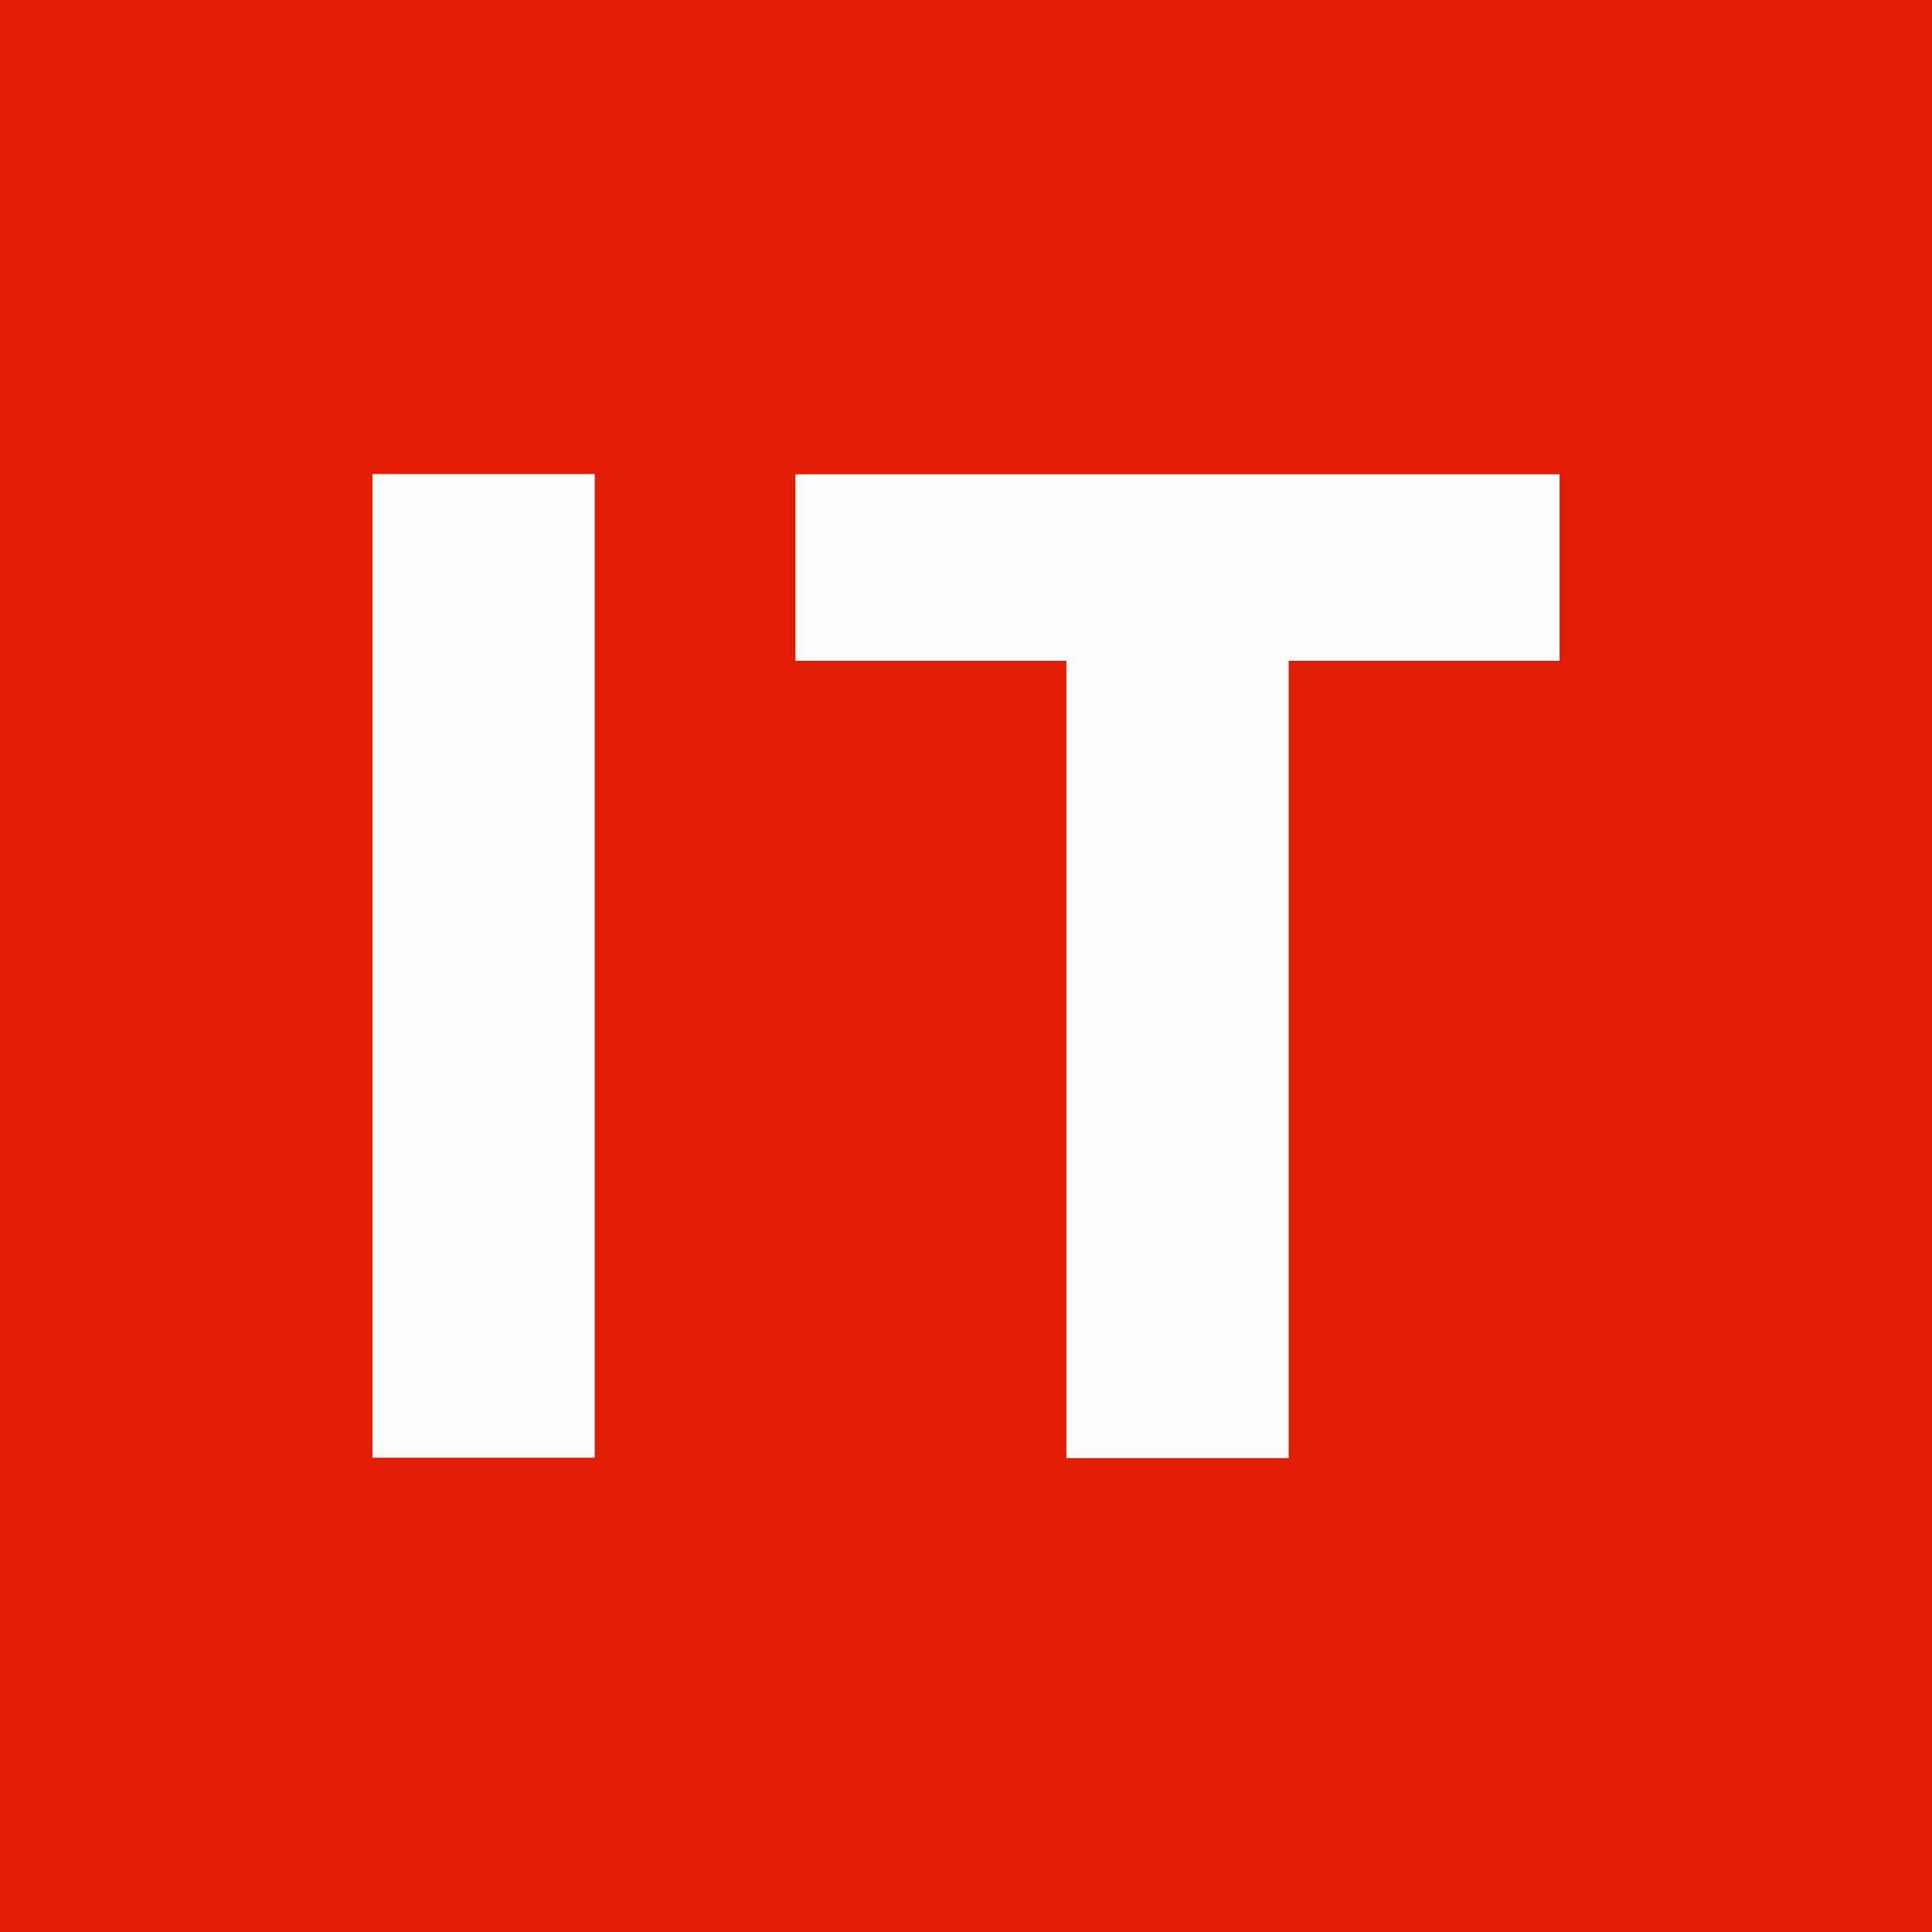<?xml version="1.0" encoding="UTF-8"?>
<svg xmlns="http://www.w3.org/2000/svg" xml:space="preserve" overflow="visible" viewBox="0 0 512 512">
  <path fill="#E11E05" d="M0 0h512v512H0V0z"></path>
  <path fill="#FEFEFE" d="M98.7 125.6h58.9v260.7H98.7V125.6zm183.9 49.5h-71.8v-49.4h202.5v49.4h-71.8v211.3h-58.9V175.1z"></path>
</svg>
